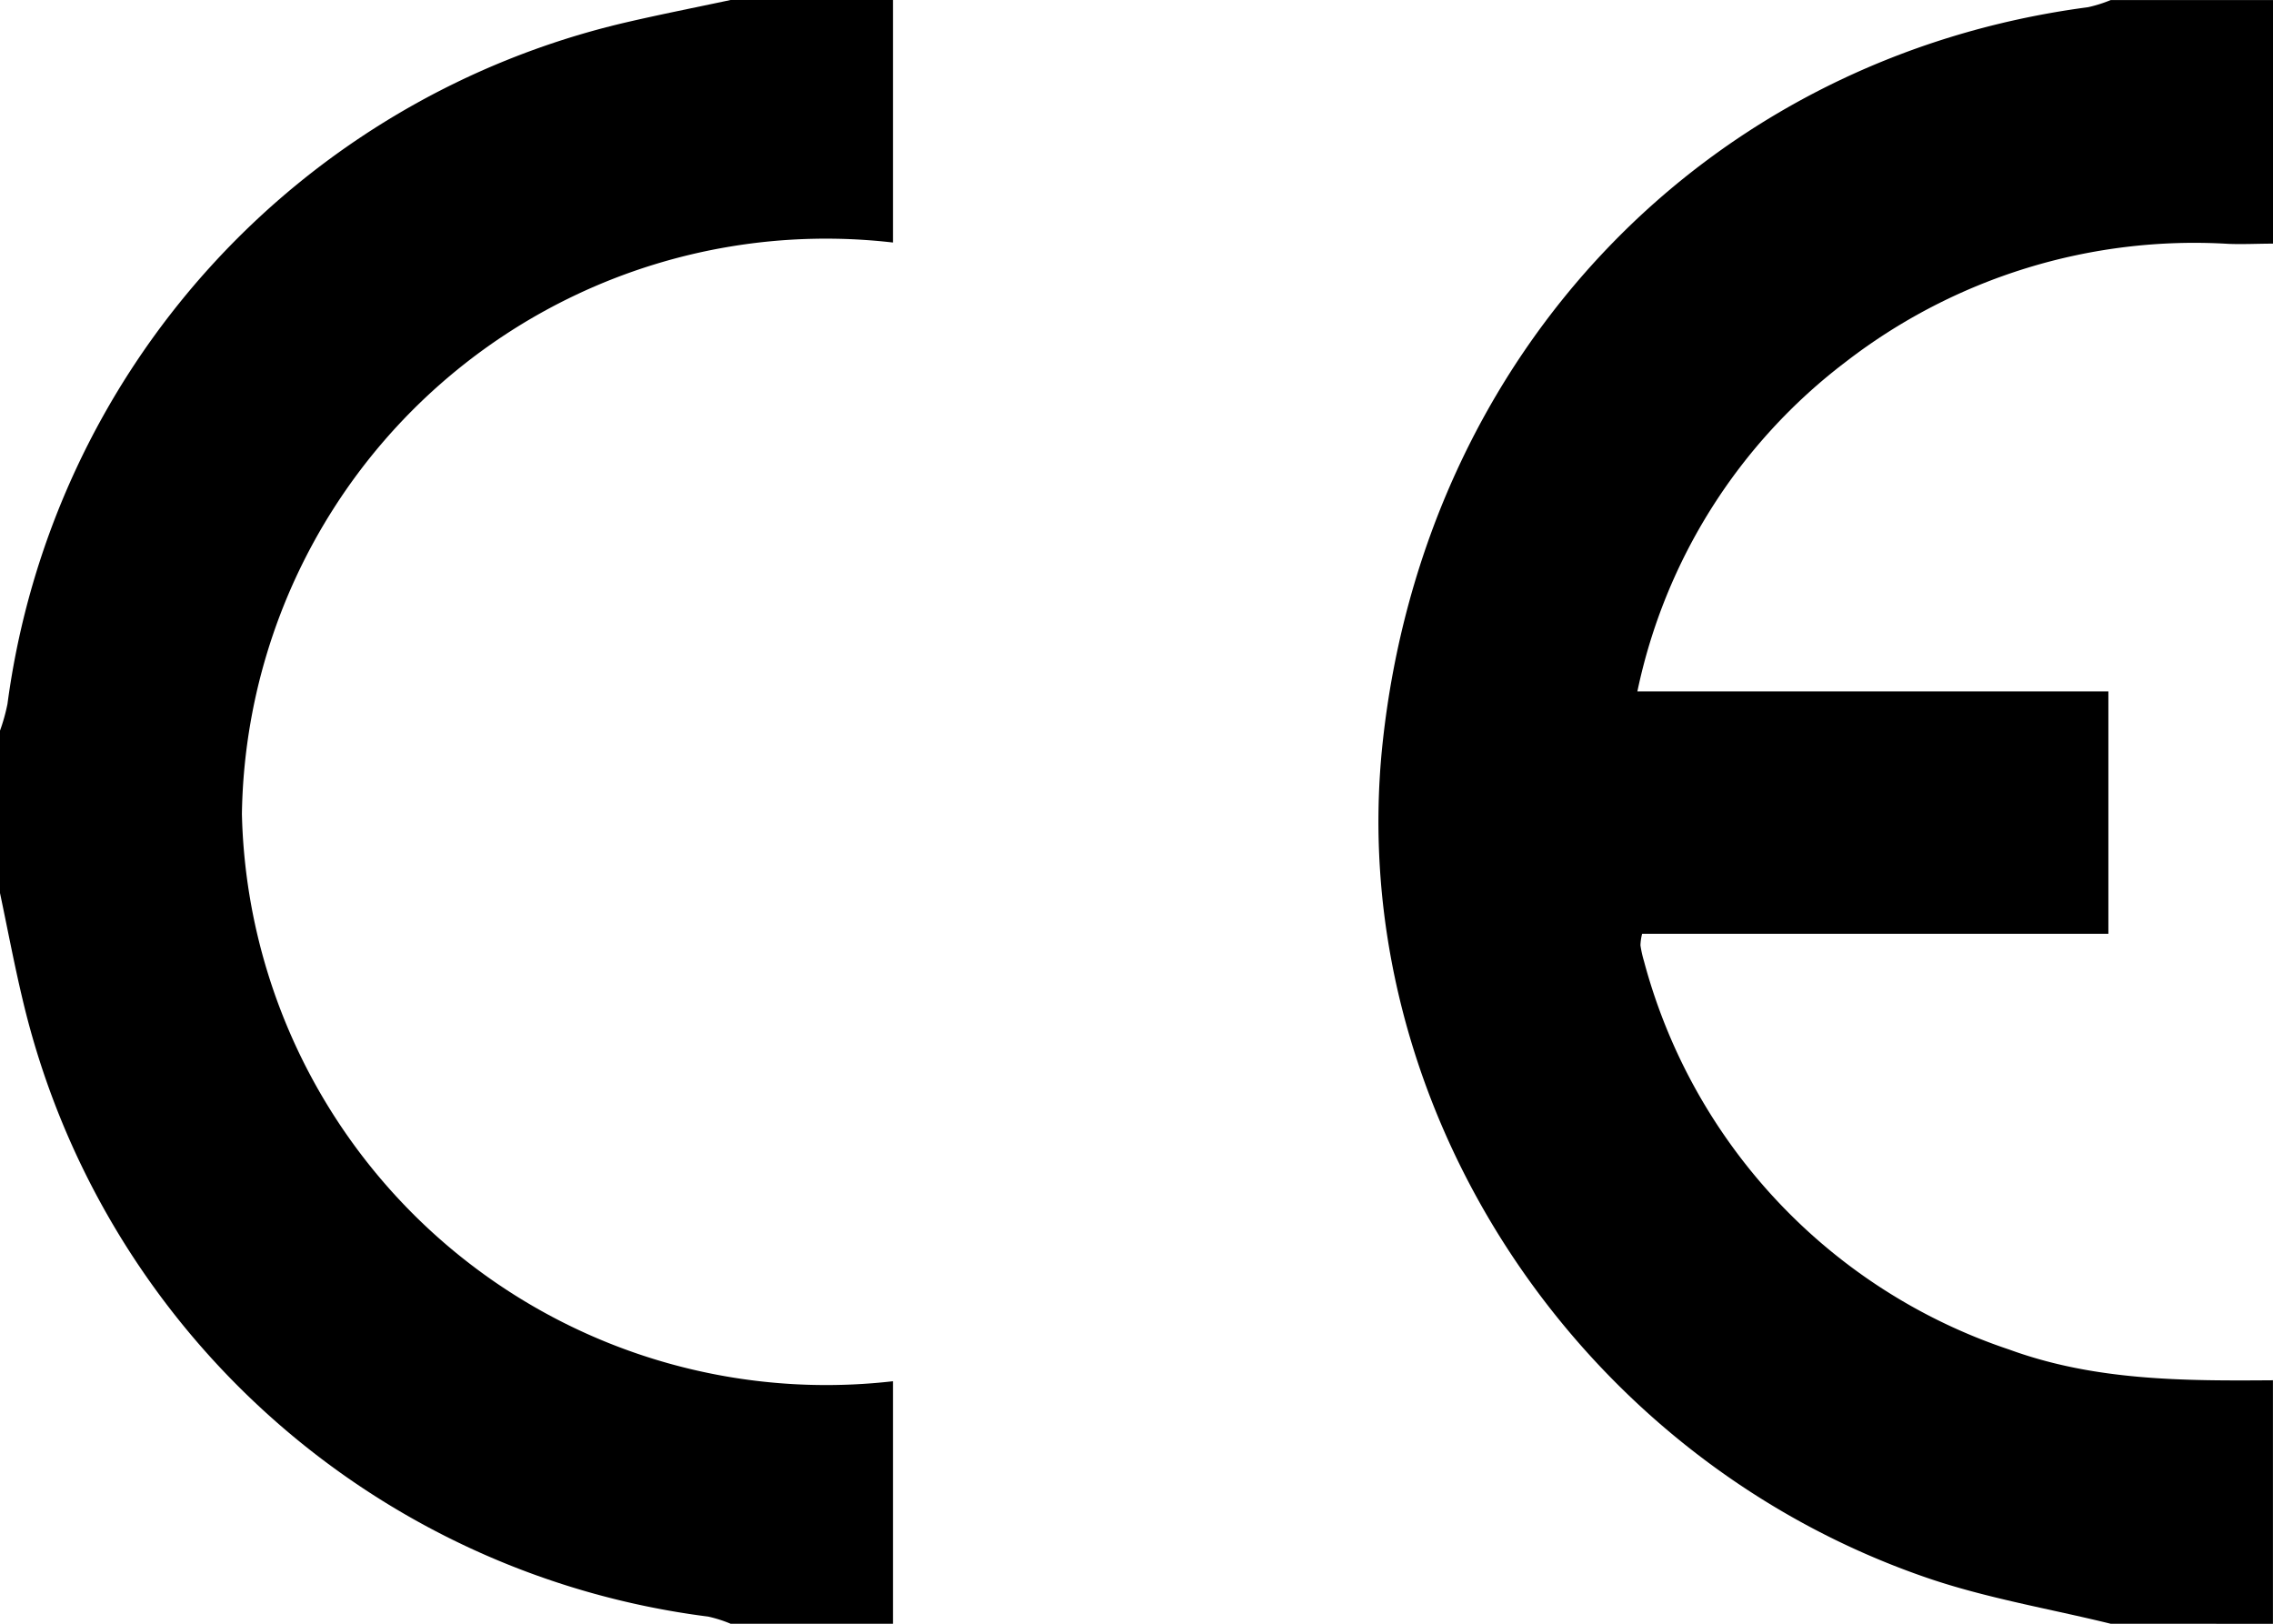 <svg xmlns="http://www.w3.org/2000/svg" width="77.545" height="55.389" viewBox="0 0 77.545 55.389"><g transform="translate(0)"><path d="M334.784,99.389c-2.09-.513-4.233-.87-6.261-1.565C316.493,93.7,308.635,81.6,309.947,69.346c1.428-13.328,11.07-23.383,24.064-25.1a4.6,4.6,0,0,0,.773-.243h5.539v8.308c-.5,0-1.009.027-1.512.008a19.45,19.45,0,0,0-13.064,4.025,18.989,18.989,0,0,0-7.109,11.243h16.069v8.267H318.8a1.843,1.843,0,0,0-.057.393,3.879,3.879,0,0,0,.12.538,19.176,19.176,0,0,0,12.458,13.25c2.924,1.069,5.957,1.072,9,1.049v8.308Z" transform="translate(-262.778 -44)"/><path d="M170.464,44v8.273a19.927,19.927,0,0,0-22.211,19.49,19.941,19.941,0,0,0,22.211,19.354v8.272h-5.539a4.459,4.459,0,0,0-.767-.244,27.6,27.6,0,0,1-23.39-21.063c-.286-1.2-.513-2.412-.768-3.618V68.925a6.383,6.383,0,0,0,.255-.913,27.608,27.608,0,0,1,21.058-23.238c1.2-.28,2.408-.517,3.612-.774Z" transform="translate(-140 -44)"/></g></svg>
